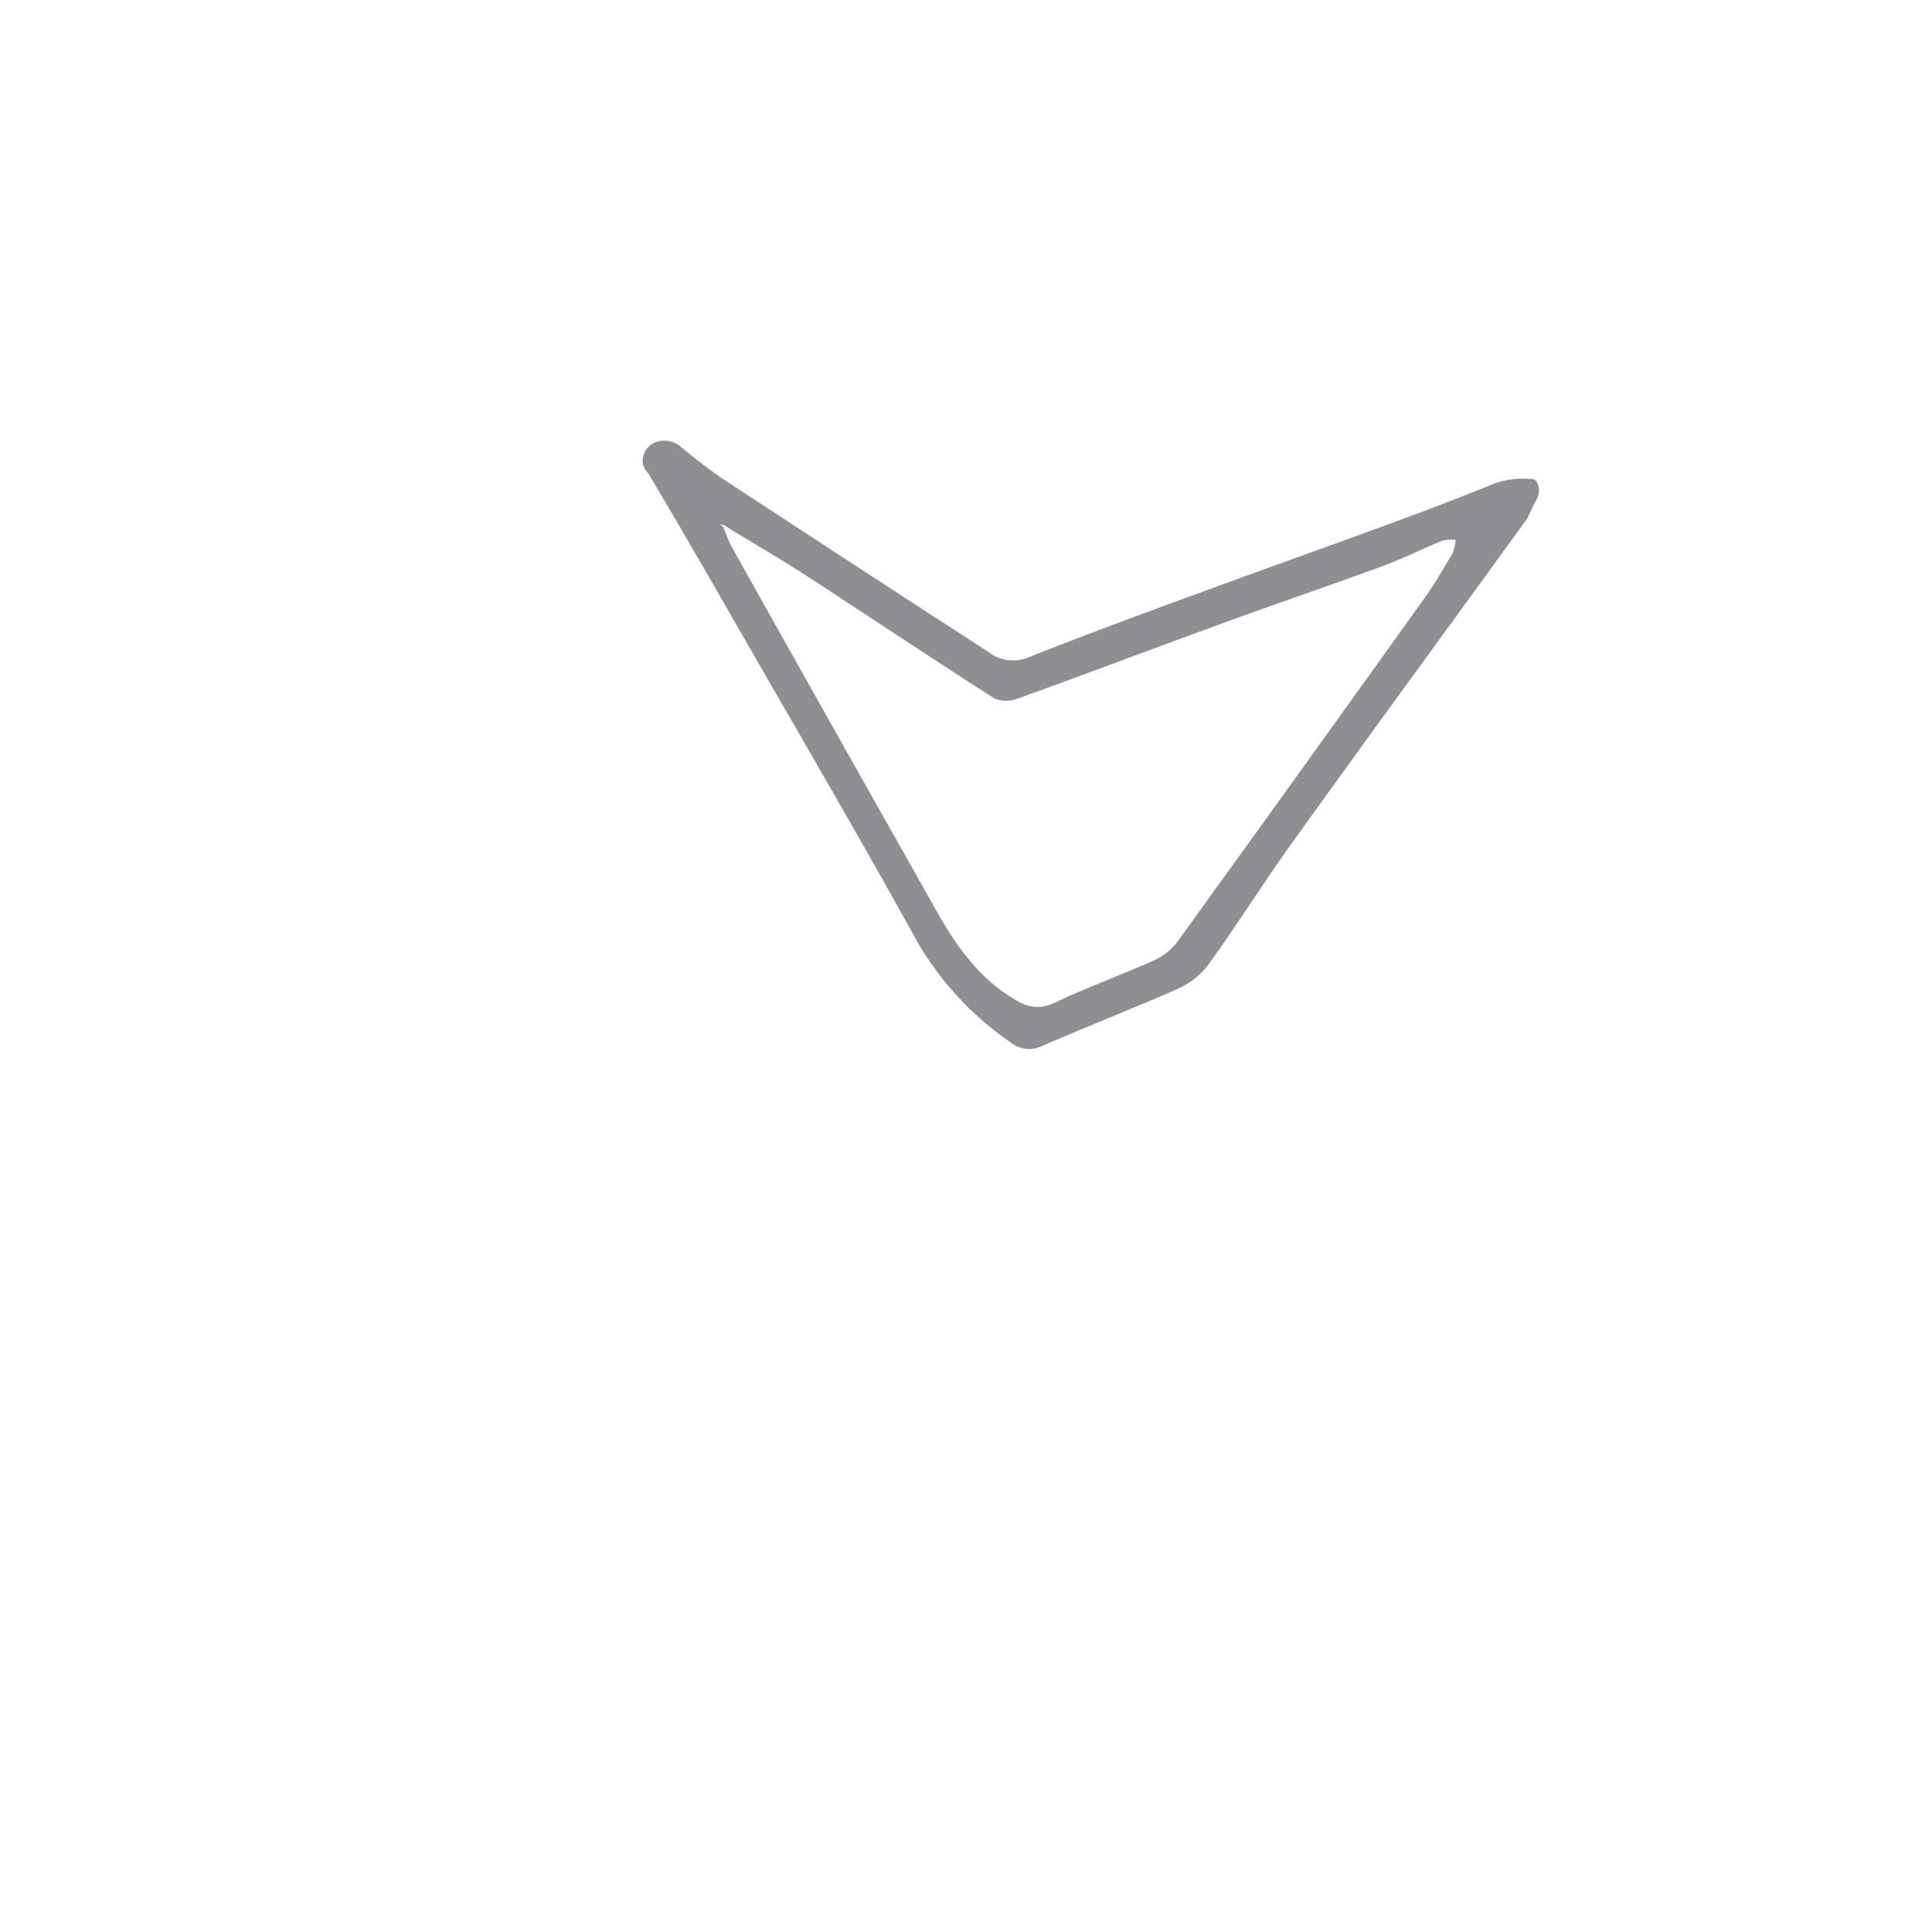 <svg id="Capa_1" data-name="Capa 1" xmlns="http://www.w3.org/2000/svg" viewBox="0 0 149.41 149.25"><defs><style>.cls-1{fill:#8d8f92;}</style></defs><path class="cls-1" d="M119,37.7a1.42,1.42,0,0,0-.29-.62,6.57,6.57,0,0,0-3.73.55c-2.23.88-4.46,1.76-6.72,2.58-4.78,1.76-9.57,3.46-14.35,5.21s-9.57,3.5-14.3,5.38a3.1,3.1,0,0,1-3.15-.38C69.63,46,62.81,41.56,56,37.09c-1.13-.74-2.18-1.61-3.24-2.44a1.85,1.85,0,0,0-1.35-.57,1.62,1.62,0,0,0-1.72,1.5,1.42,1.42,0,0,0,.43,1v0c2,3.36,3.94,6.7,5.88,10.07C61,55.4,66.13,64.1,71,72.93a24.2,24.2,0,0,0,7.11,7.64,2.3,2.3,0,0,0,2.52.29C84.06,79.37,87.57,78,91,76.5a6.18,6.18,0,0,0,2.44-1.9c2.24-3.1,4.27-6.35,6.5-9.45,6-8.38,12.12-16.7,18.17-25.06,0,0,.16-.34.38-.79s.28-.57.38-.76A1.45,1.45,0,0,0,119,37.7Zm-6.62,5c-.71,1.19-1.39,2.39-2.19,3.51Q100.61,59.59,91,72.89a4.85,4.85,0,0,1-1.92,1.44c-2.45,1.1-5,2-7.42,3.16-1.56.76-2.57.24-3.86-.64-3.2-2.18-4.84-5.46-6.63-8.65q-7.35-13-14.63-26a15.25,15.25,0,0,1-.6-1.45l-.29-.24.39.13c2,1.25,4.12,2.45,6.12,3.75,4.92,3.19,9.79,6.45,14.73,9.61a2.43,2.43,0,0,0,1.86,0c5.28-1.9,10.53-3.89,15.8-5.81,4.15-1.51,8.33-2.93,12.47-4.45,1.54-.57,3-1.32,4.55-1.94a3,3,0,0,1,1-.05A3.59,3.59,0,0,1,112.35,42.71Z"/></svg>